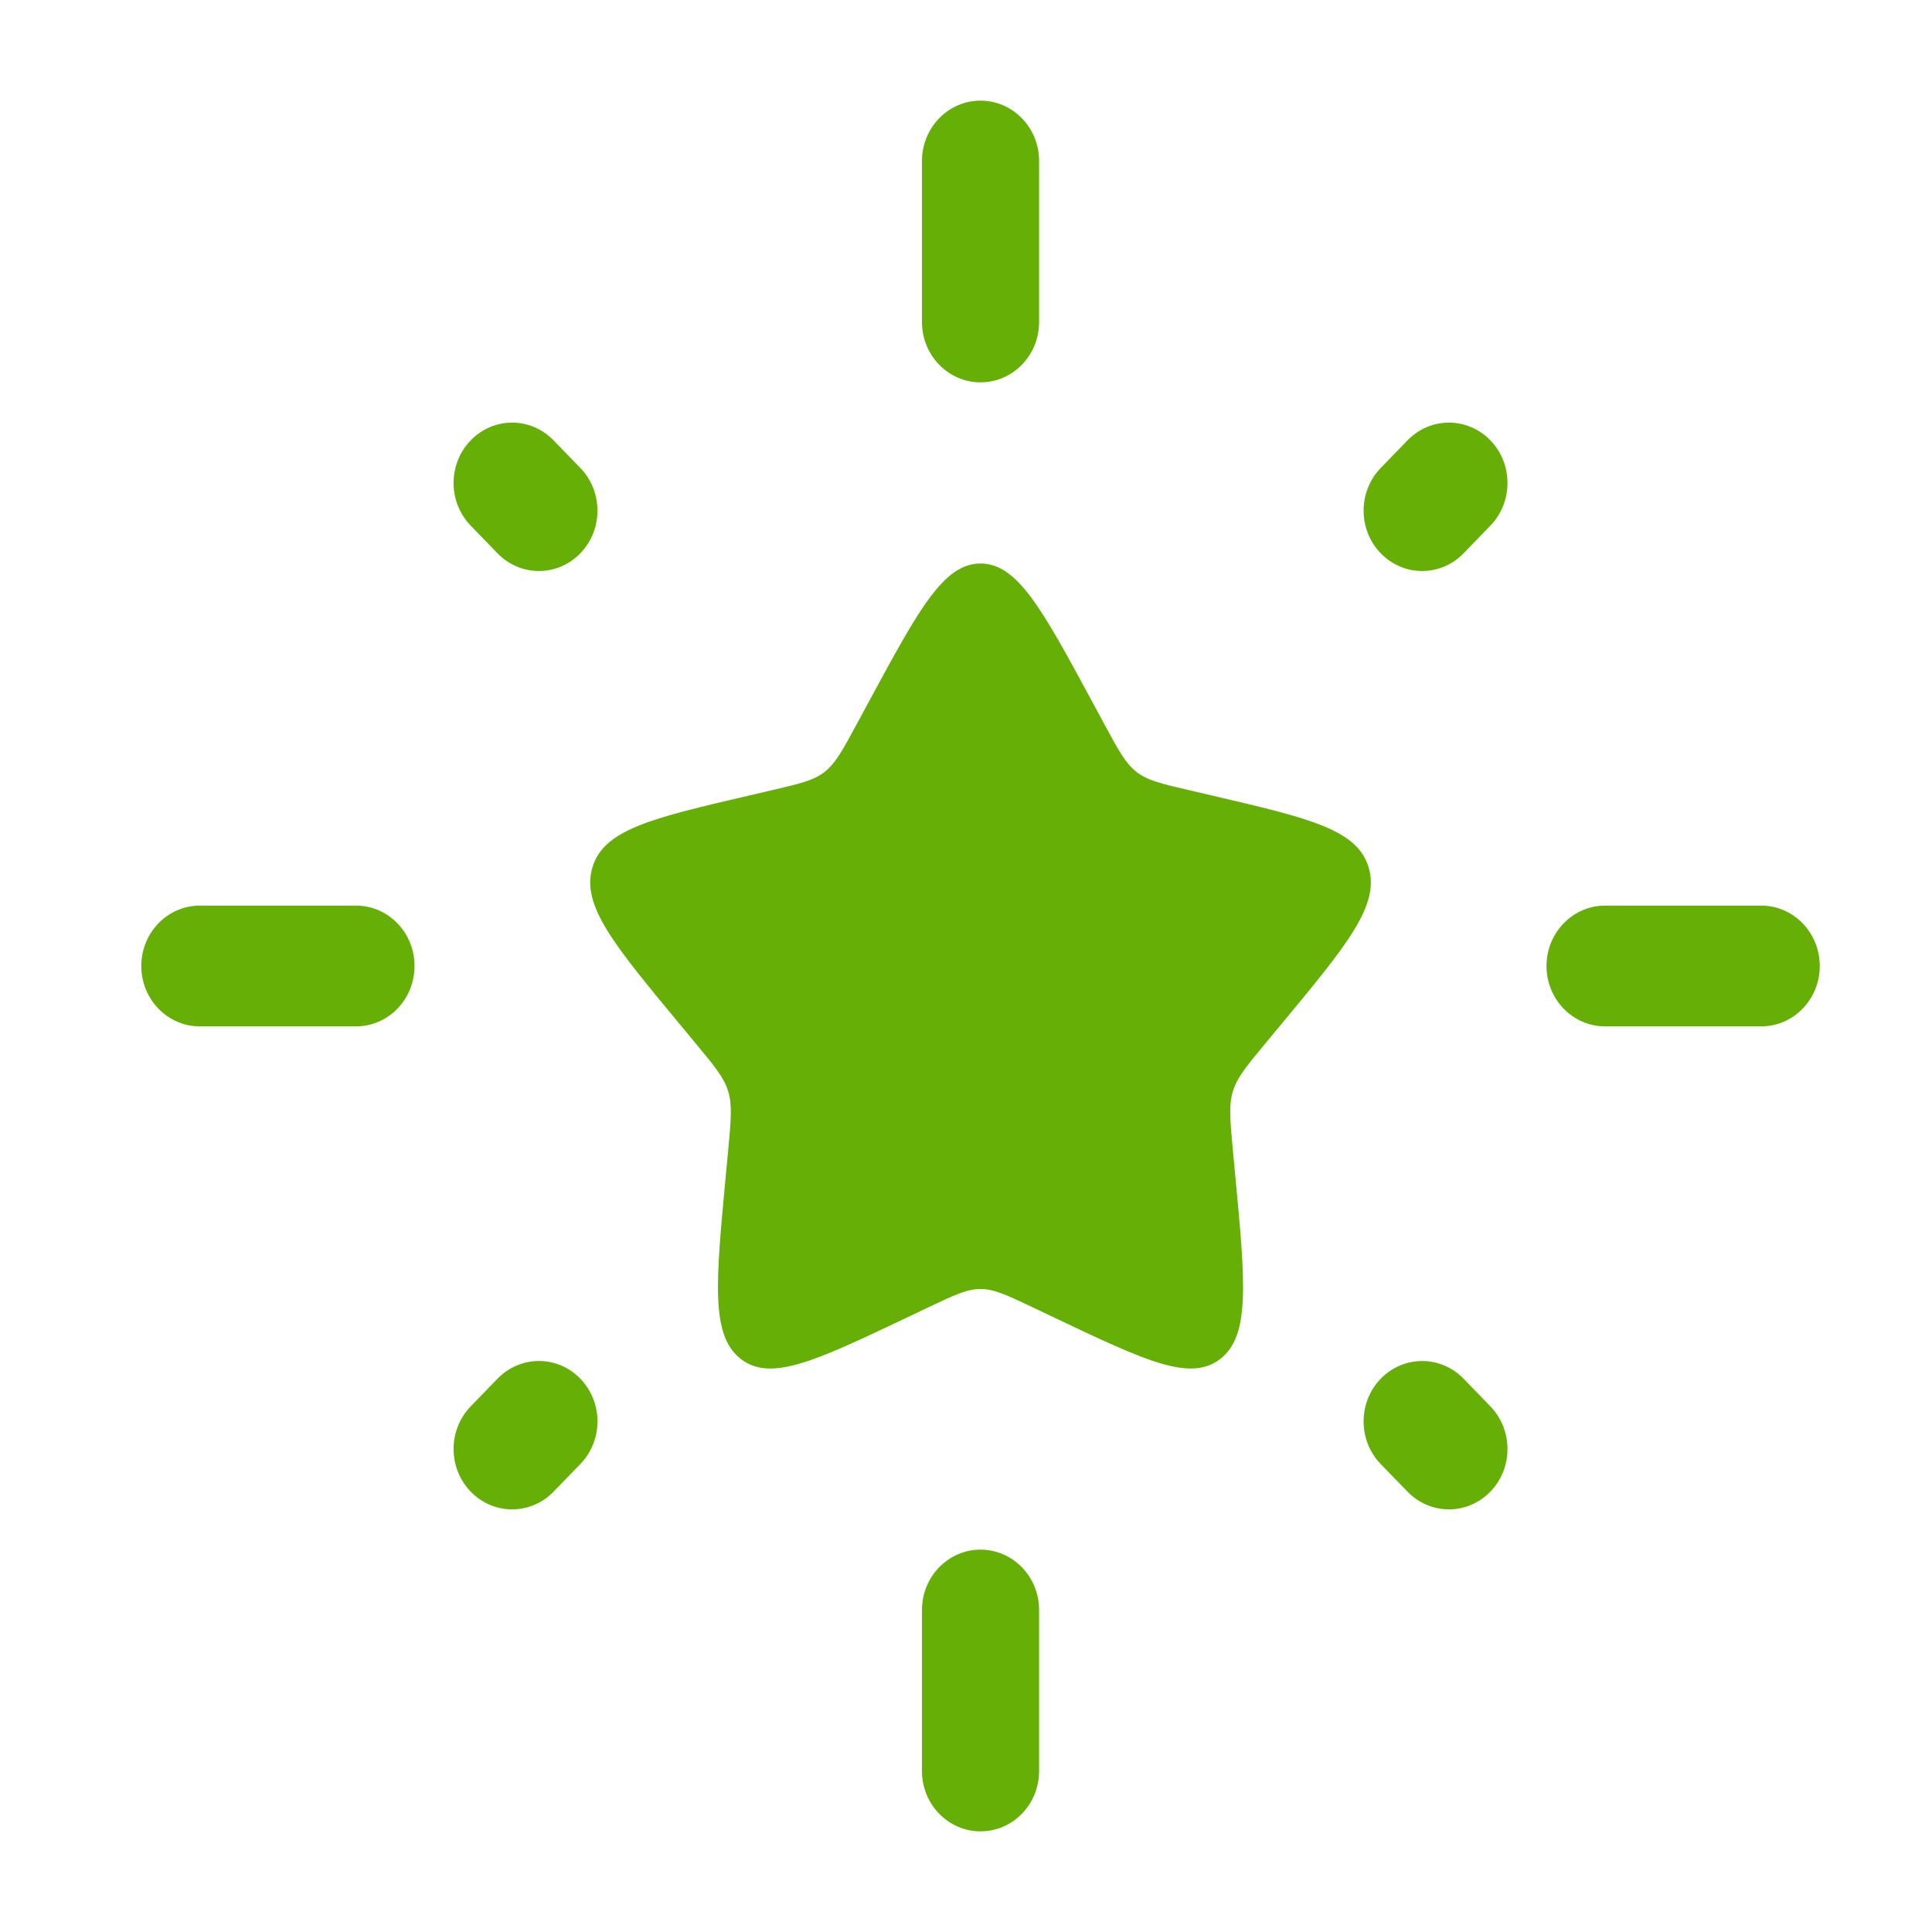 <svg width="43" height="43" viewBox="0 0 43 43" fill="none" xmlns="http://www.w3.org/2000/svg">
<g clip-path="url(#clip0_119_3611)">
<path d="M19.35 15.595C20.451 13.559 21.001 12.542 21.823 12.542C22.646 12.542 23.196 13.559 24.297 15.595L24.581 16.122C24.894 16.7 25.05 16.989 25.294 17.18C25.538 17.371 25.842 17.442 26.449 17.583L27.002 17.712C29.139 18.211 30.207 18.46 30.461 19.303C30.715 20.146 29.987 21.024 28.53 22.781L28.153 23.235C27.739 23.735 27.532 23.984 27.439 24.293C27.346 24.602 27.378 24.935 27.44 25.601L27.497 26.207C27.717 28.551 27.827 29.723 27.162 30.244C26.496 30.765 25.496 30.29 23.495 29.34L22.978 29.094C22.409 28.824 22.125 28.689 21.823 28.689C21.522 28.689 21.238 28.824 20.669 29.094L20.152 29.34C18.151 30.29 17.151 30.765 16.485 30.244C15.819 29.723 15.93 28.551 16.15 26.207L16.207 25.601C16.269 24.935 16.301 24.602 16.208 24.293C16.114 23.984 15.908 23.735 15.493 23.235L15.117 22.781C13.66 21.024 12.931 20.146 13.186 19.303C13.44 18.46 14.508 18.211 16.645 17.712L17.198 17.583C17.805 17.442 18.109 17.371 18.353 17.18C18.596 16.989 18.753 16.7 19.065 16.122L19.35 15.595Z" fill="#65AF06"/>
<path fill-rule="evenodd" clip-rule="evenodd" d="M21.823 2.24C22.543 2.24 23.127 2.841 23.127 3.583V7.167C23.127 7.909 22.543 8.51 21.823 8.51C21.104 8.51 20.52 7.909 20.52 7.167V3.583C20.52 2.841 21.104 2.24 21.823 2.24ZM33.17 9.8C33.679 10.324 33.679 11.175 33.17 11.7L32.574 12.315C32.065 12.84 31.24 12.84 30.731 12.315C30.222 11.79 30.222 10.939 30.731 10.415L31.327 9.8C31.836 9.275 32.661 9.275 33.17 9.8ZM10.477 9.8C10.986 9.275 11.811 9.275 12.319 9.8L12.916 10.415C13.425 10.94 13.425 11.79 12.916 12.315C12.407 12.84 11.582 12.84 11.073 12.315L10.477 11.7C9.968 11.175 9.968 10.325 10.477 9.8ZM3.145 21.5C3.145 20.758 3.728 20.156 4.448 20.156H7.923C8.643 20.156 9.226 20.758 9.226 21.5C9.226 22.242 8.643 22.844 7.923 22.844H4.448C3.728 22.844 3.145 22.242 3.145 21.5ZM34.42 21.5C34.42 20.758 35.004 20.156 35.724 20.156H39.199C39.918 20.156 40.502 20.758 40.502 21.5C40.502 22.242 39.918 22.844 39.199 22.844H35.724C35.004 22.844 34.42 22.242 34.42 21.5ZM12.916 30.685C13.425 31.21 13.425 32.061 12.916 32.585L12.32 33.2C11.811 33.725 10.986 33.725 10.477 33.2C9.968 32.675 9.968 31.825 10.477 31.3L11.073 30.685C11.582 30.16 12.407 30.16 12.916 30.685ZM30.731 30.685C31.24 30.161 32.065 30.161 32.574 30.685L33.17 31.3C33.679 31.825 33.679 32.676 33.17 33.2C32.661 33.725 31.836 33.725 31.327 33.2L30.731 32.586C30.222 32.061 30.222 31.21 30.731 30.685ZM21.823 34.49C22.543 34.49 23.127 35.091 23.127 35.833V39.417C23.127 40.159 22.543 40.76 21.823 40.76C21.104 40.76 20.52 40.159 20.52 39.417V35.833C20.52 35.091 21.104 34.49 21.823 34.49Z" fill="#65AF06"/>
</g>
<defs>
<clipPath id="clip0_119_3611">
<rect width="41.701" height="43" fill="white" transform="translate(0.973)"/>
</clipPath>
</defs>
</svg>
